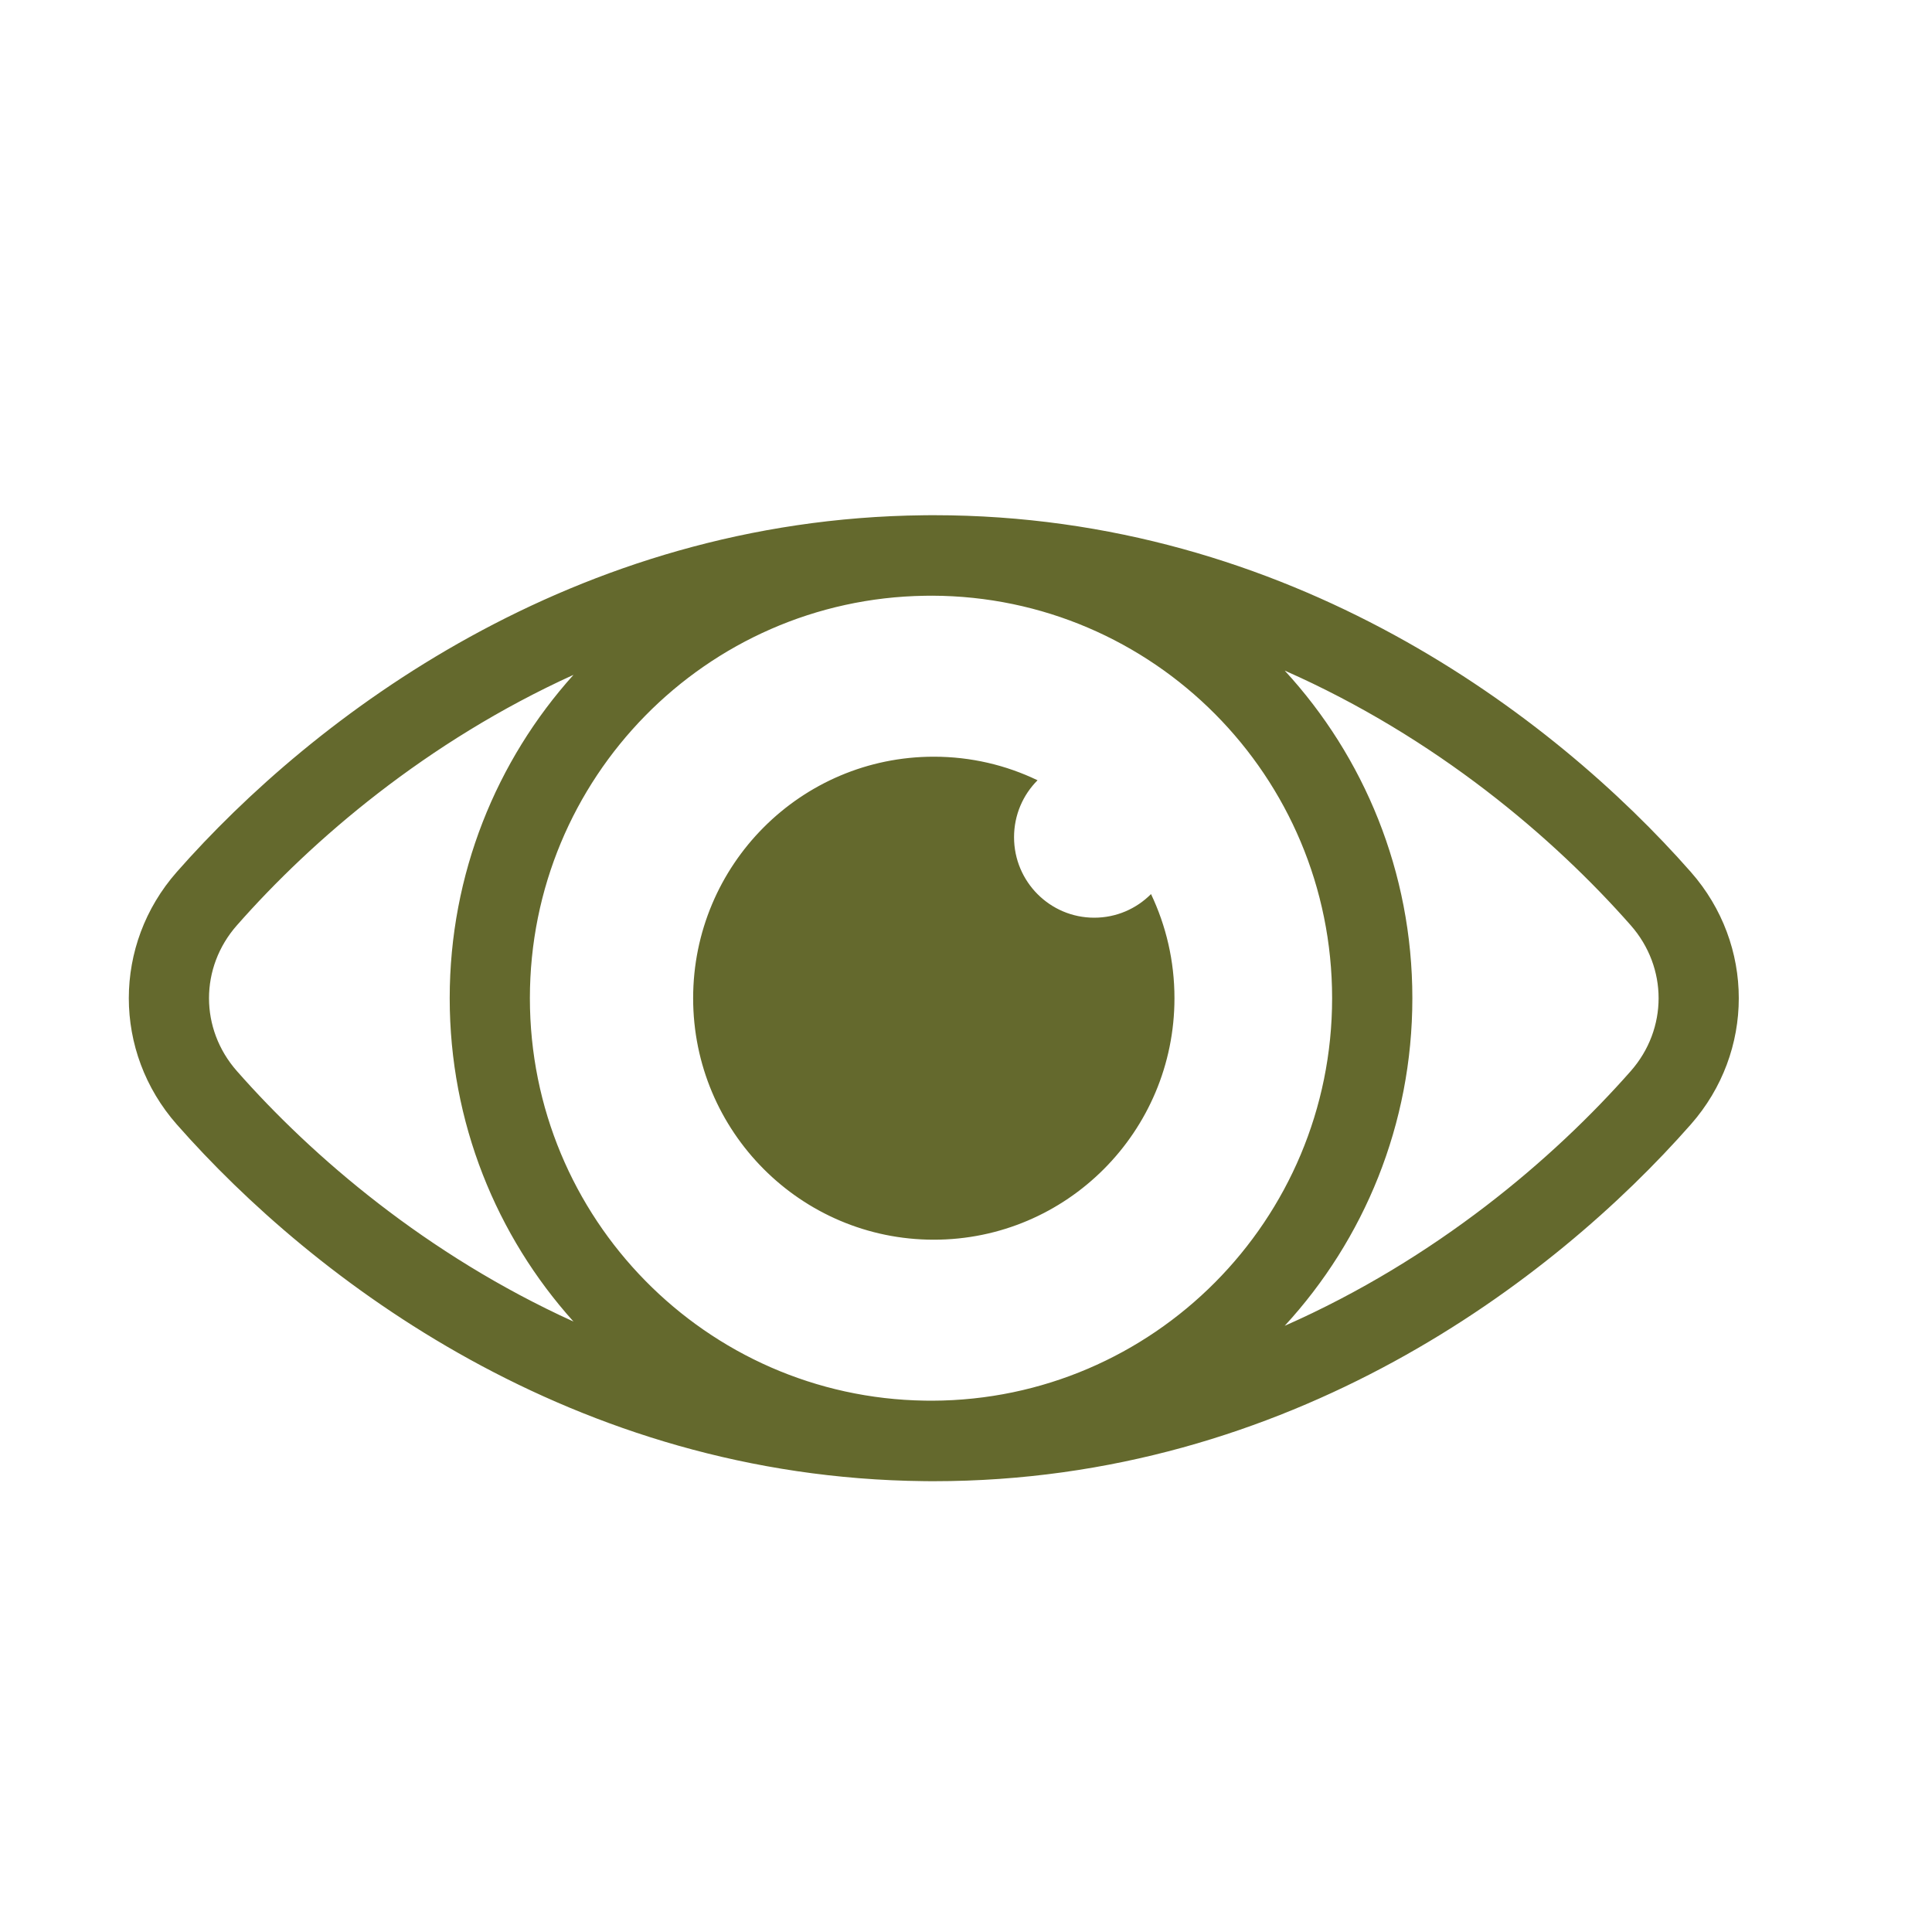 <svg width="30" height="30" viewBox="0 0 30 30" fill="none" xmlns="http://www.w3.org/2000/svg">
<path fill-rule="evenodd" clip-rule="evenodd" d="M3.679 14.368C4.849 13.038 6.625 11.515 8.905 10.479C7.71 11.808 6.983 13.569 6.983 15.5C6.983 17.431 7.71 19.192 8.905 20.521C6.625 19.485 4.849 17.962 3.679 16.632C3.101 15.977 3.101 15.023 3.679 14.368ZM2.745 13.54C4.867 11.129 8.902 8.058 14.346 8.001C14.383 8 14.42 8 14.457 8H14.475H14.5C20.022 8 24.113 11.106 26.255 13.54C27.248 14.668 27.248 16.332 26.255 17.46C24.113 19.894 20.022 23 14.5 23H14.475H14.457C14.42 23 14.383 23 14.346 22.999C8.902 22.942 4.867 19.871 2.745 17.46C1.752 16.332 1.752 14.668 2.745 13.54ZM14.474 9.25C14.437 9.25 14.399 9.25 14.361 9.251C10.965 9.302 8.228 12.08 8.228 15.5C8.228 18.92 10.965 21.698 14.361 21.749C14.399 21.75 14.437 21.75 14.474 21.75C17.906 21.74 20.685 18.946 20.685 15.5C20.685 12.054 17.906 9.26 14.474 9.25ZM21.931 15.5C21.931 17.463 21.179 19.25 19.949 20.587C22.299 19.55 24.126 17.99 25.322 16.632C25.899 15.977 25.899 15.023 25.322 14.368C24.126 13.01 22.299 11.45 19.949 10.413C21.179 11.75 21.931 13.537 21.931 15.5ZM14.5 19.25C16.564 19.25 18.237 17.571 18.237 15.5C18.237 14.921 18.106 14.373 17.873 13.883C17.647 14.11 17.336 14.25 16.991 14.25C16.303 14.25 15.746 13.69 15.746 13C15.746 12.655 15.885 12.342 16.111 12.116C15.623 11.881 15.077 11.75 14.5 11.75C12.436 11.75 10.763 13.429 10.763 15.5C10.763 17.571 12.436 19.25 14.5 19.25Z" fill="#64692D"/>
</svg>
